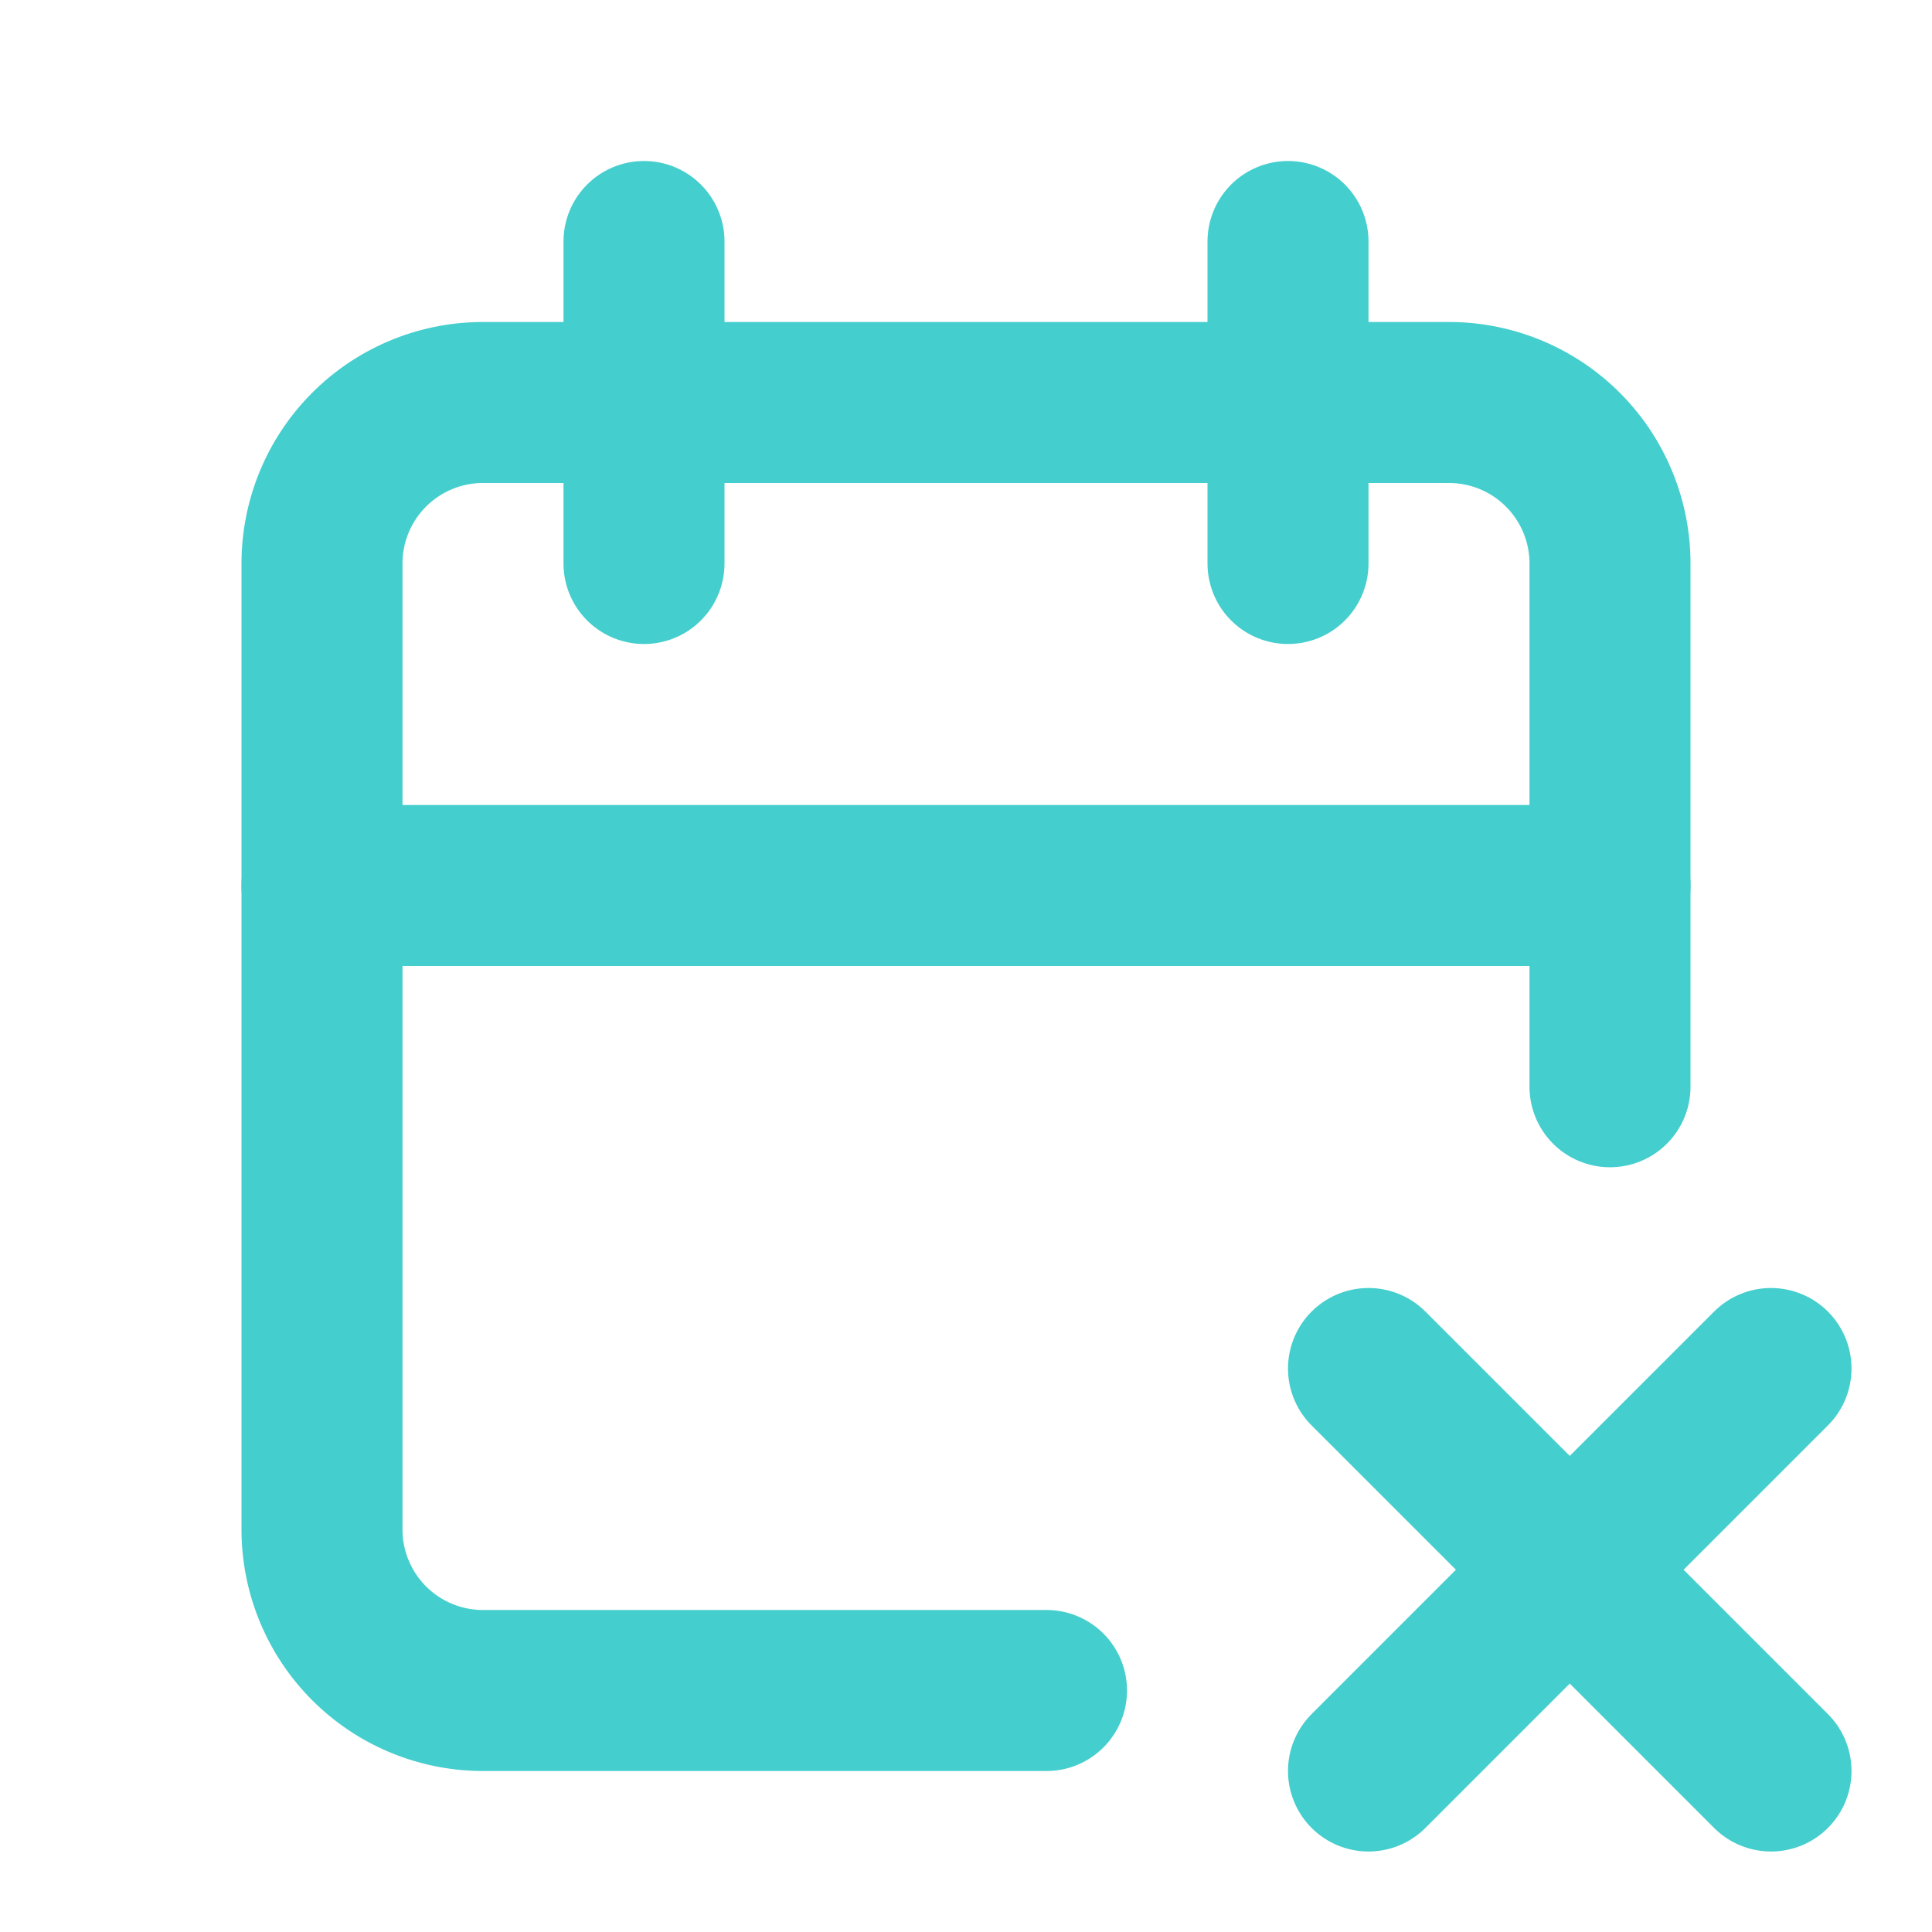<svg id="Group_13741" data-name="Group 13741" xmlns="http://www.w3.org/2000/svg" width="24" height="24" viewBox="0 0 24 24">
  <path id="Path_19722" data-name="Path 19722" d="M0,0H24V24H0Z" fill="none"/>
  <path id="Path_19723" data-name="Path 19723" d="M13,21H6a2,2,0,0,1-2-2V7A2,2,0,0,1,6,5H18a2,2,0,0,1,2,2v6.5" fill="none" stroke="#45CECE" stroke-linecap="round" stroke-linejoin="round" stroke-width="2"/>
  <path id="Path_19724" data-name="Path 19724" d="M16,3V7" fill="none" stroke="#45CECE" stroke-linecap="round" stroke-linejoin="round" stroke-width="2"/>
  <path id="Path_19725" data-name="Path 19725" d="M8,3V7" fill="none" stroke="#45CECE" stroke-linecap="round" stroke-linejoin="round" stroke-width="2"/>
  <path id="Path_19726" data-name="Path 19726" d="M4,11H20" fill="none" stroke="#45CECE" stroke-linecap="round" stroke-linejoin="round" stroke-width="2"/>
  <path id="Path_19727" data-name="Path 19727" d="M22,22l-5-5" fill="none" stroke="#45CECE" stroke-linecap="round" stroke-linejoin="round" stroke-width="2"/>
  <path id="Path_19728" data-name="Path 19728" d="M17,22l5-5" fill="none" stroke="#45CECE" stroke-linecap="round" stroke-linejoin="round" stroke-width="2"/>
</svg>
